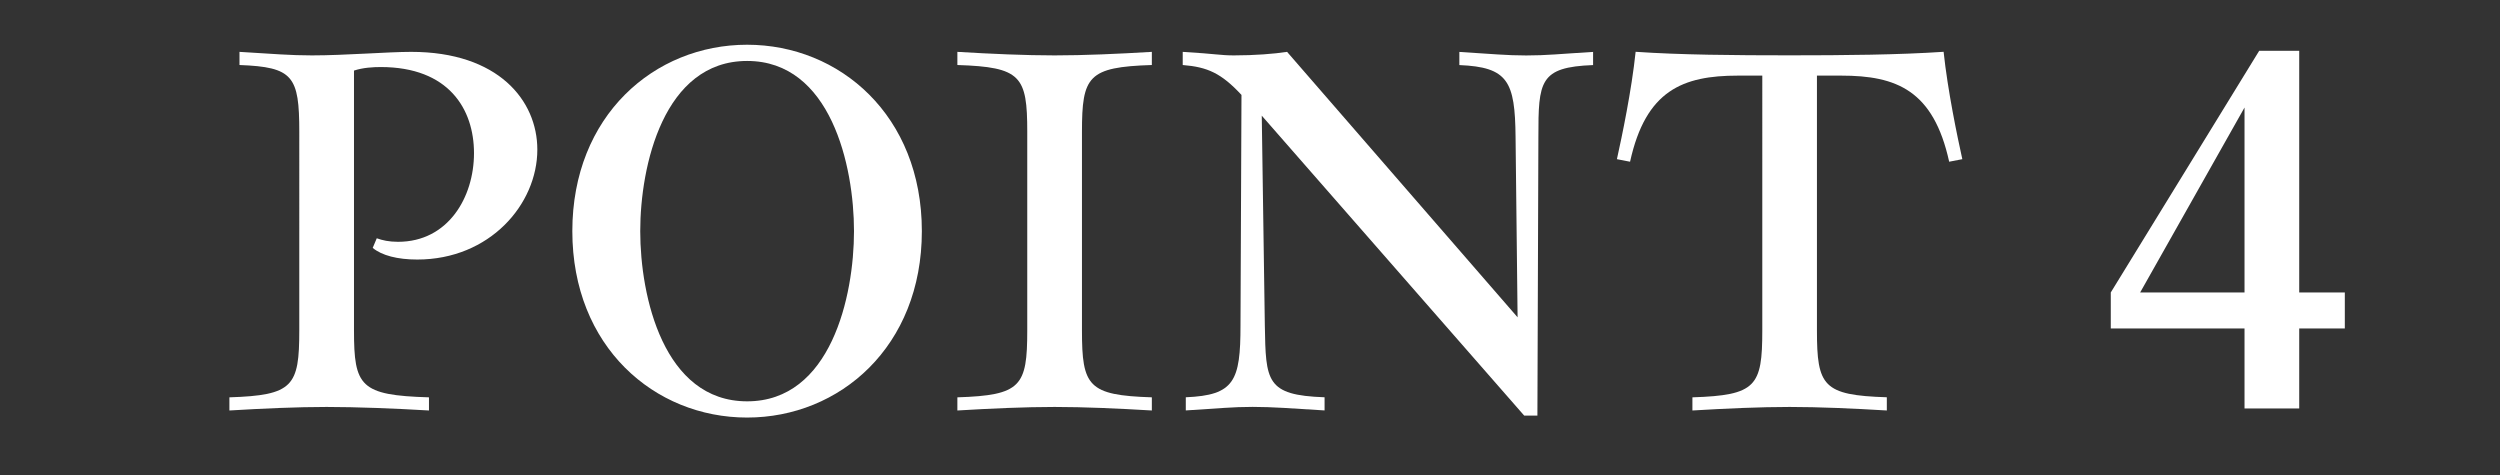 <?xml version="1.0" encoding="UTF-8"?><svg id="_レイヤー_2" xmlns="http://www.w3.org/2000/svg" viewBox="0 0 431.44 82"><rect x="0" y="0" width="431.44" height="82" fill="#333333" stroke="none"/><defs><style>.cls-1{fill:none;}.cls-1,.cls-2{stroke-width:0px;}.cls-2{fill:#fff;}</style></defs><g id="_レイヤー_1-2"><path class="cls-2" d="M74.03,70.84c-5.86-.35-12.59-.61-17.66-.61s-10.93.26-16.78.61v-2.27c11.01-.35,12.06-1.92,12.06-11.54V22.76c0-9.62-1.05-11.19-10.32-11.54v-2.27c5.86.35,8.74.61,12.5.61,5.68,0,13.11-.61,17.13-.61,15.04,0,21.77,8.39,21.77,16.87,0,9.44-8.22,18.97-20.72,18.97-3.41,0-6.12-.7-7.69-2.01l.7-1.66c.96.35,2.1.61,3.67.61,8.65,0,13.11-7.69,13.11-15.3s-4.37-14.86-16.08-14.86c-1.31,0-3.06.09-4.63.61v44.85c0,9.62,1.05,11.19,12.94,11.54v2.27Z"/><path class="cls-2" d="M98.77,39.89c0-19.93,14.16-32.17,30.16-32.17s30.16,12.24,30.16,32.17-14.16,32.17-30.16,32.17-30.16-12.24-30.16-32.17ZM147.38,39.89c0-11.28-4.02-29.37-18.44-29.37s-18.45,18.1-18.45,29.37,4.02,29.37,18.45,29.37,18.44-18.1,18.44-29.37Z"/><path class="cls-2" d="M198.78,70.84c-5.86-.35-11.71-.61-16.78-.61s-10.93.26-16.78.61v-2.27c11.01-.35,12.06-1.92,12.06-11.54V22.76c0-9.62-1.05-11.19-12.06-11.54v-2.27c5.86.35,11.71.61,16.78.61s10.93-.26,16.78-.61v2.27c-11.01.35-12.06,1.92-12.06,11.54v34.27c0,9.62,1.05,11.19,12.06,11.54v2.27Z"/><path class="cls-2" d="M263.03,71.71l-45.28-51.75.53,36.19c.17,9.62.17,12.06,10.31,12.41v2.27c-5.68-.35-9-.61-12.41-.61-3.58,0-5.68.26-11.54.61v-2.27c8.39-.35,9.44-2.8,9.44-12.41l.17-39.77c-3.5-3.76-5.86-4.81-10.14-5.16v-2.27c5.86.35,6.47.61,8.83.61,3.58,0,6.91-.26,9.18-.61l39.78,45.81-.35-31.12c-.09-9.62-1.31-12.06-9.7-12.41v-2.27c5.68.35,8.13.61,11.54.61,3.58,0,5.68-.26,11.54-.61v2.27c-9.27.35-9.44,2.8-9.44,12.41l-.17,48.08h-2.27Z"/><path class="cls-2" d="M325.63,70.84c-5.86-.35-11.71-.61-16.78-.61s-10.93.26-16.78.61v-2.27c11.01-.35,12.06-1.92,12.06-11.54V13.05h-4.2c-9.53,0-15.91,2.54-18.62,14.86l-2.27-.44c.87-3.93,2.54-11.89,3.23-18.53,7.69.53,17.13.61,26.58.61s18.88-.09,26.57-.61c.7,6.64,2.36,14.6,3.23,18.53l-2.27.44c-2.71-12.33-9.09-14.86-18.62-14.86h-4.2v43.97c0,9.62,1.05,11.19,12.06,11.54v2.27Z"/><path class="cls-2" d="M387.35,70.49v-13.81h-23.08v-6.21l25.61-41.7h6.91v41.7h7.87v6.21h-7.87v13.81h-9.44ZM387.35,18.56l-18.01,31.91h18.01v-31.91Z"/><rect class="cls-1" width="431.44" height="82"/></g></svg>